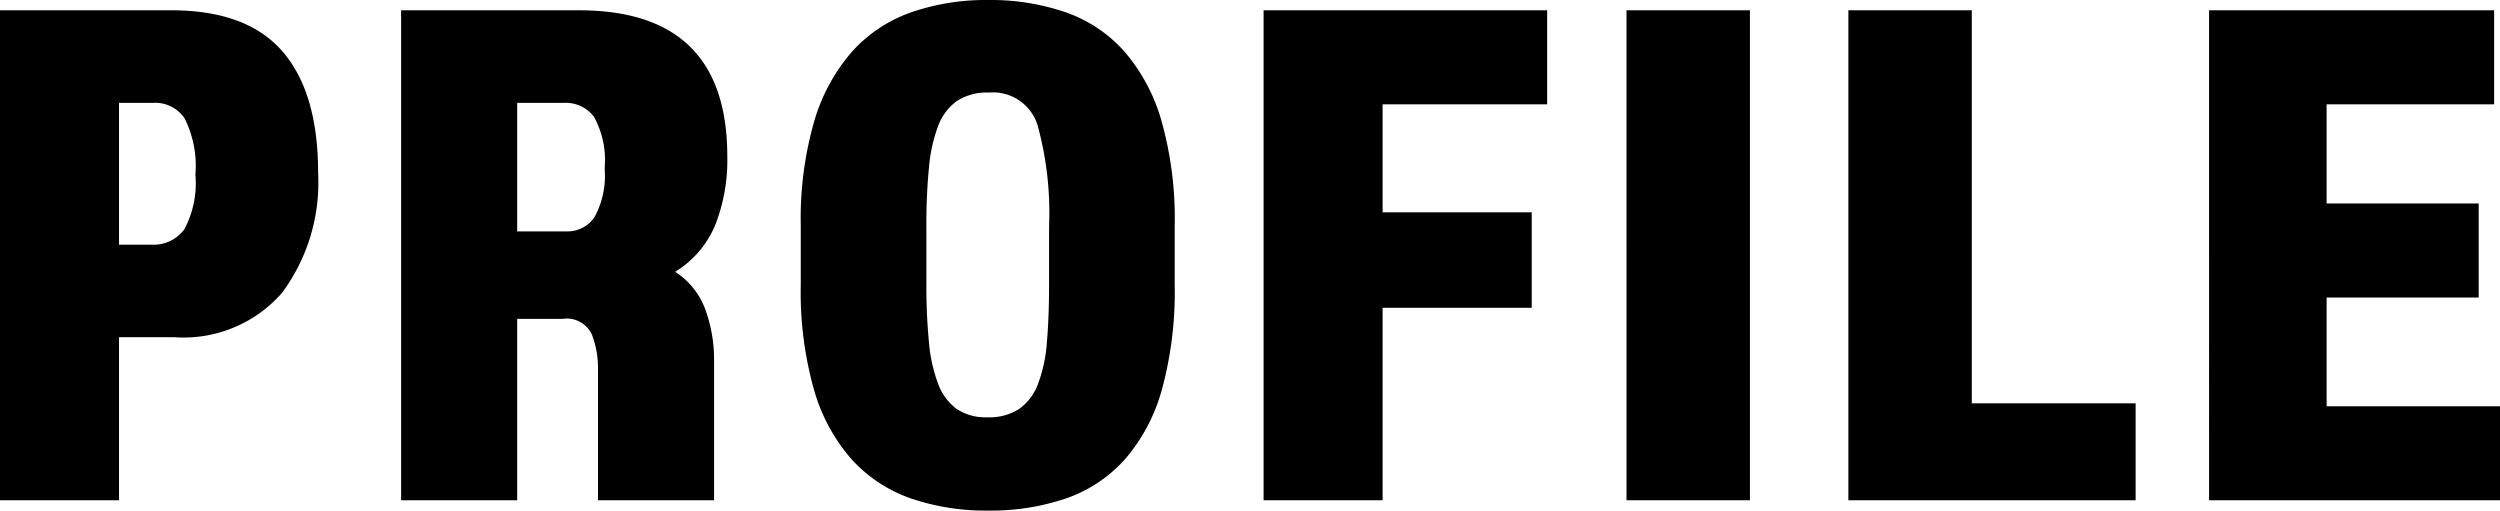 <svg xmlns="http://www.w3.org/2000/svg" width="136.12" height="27.8" viewBox="0 0 136.12 27.8">
  <path id="パス_822" data-name="パス 822" d="M2.08-26.68H11.4q4.12,0,6.06,2.24t1.94,6.6a10.092,10.092,0,0,1-1.96,6.54,7.118,7.118,0,0,1-5.88,2.42h-3V0H2.08Zm8.24,12.76a2.067,2.067,0,0,0,1.8-.84,5.336,5.336,0,0,0,.6-2.96,5.806,5.806,0,0,0-.58-3.06,1.92,1.92,0,0,0-1.7-.86H8.56v7.72Zm13.6-12.76H33.6q8.08,0,8.08,7.96a9.666,9.666,0,0,1-.66,3.74,5.434,5.434,0,0,1-2.18,2.54,4.11,4.11,0,0,1,1.64,2.04,8.034,8.034,0,0,1,.48,2.84V0H34.64V-7.12a5.084,5.084,0,0,0-.34-1.92,1.507,1.507,0,0,0-1.58-.84H30.24V0H23.92Zm9,12.04a1.789,1.789,0,0,0,1.52-.76A4.711,4.711,0,0,0,35-18.08a4.857,4.857,0,0,0-.58-2.8,1.922,1.922,0,0,0-1.62-.76H30.24v7ZM55.88.56a12.618,12.618,0,0,1-4.2-.66,7.821,7.821,0,0,1-3.22-2.12,9.778,9.778,0,0,1-2.06-3.8,19.578,19.578,0,0,1-.72-5.7v-3.24a19.082,19.082,0,0,1,.74-5.7,9.978,9.978,0,0,1,2.08-3.8,7.821,7.821,0,0,1,3.22-2.12,12.489,12.489,0,0,1,4.16-.66,12.618,12.618,0,0,1,4.2.66,7.669,7.669,0,0,1,3.2,2.12,9.93,9.93,0,0,1,2.04,3.8,19.578,19.578,0,0,1,.72,5.7v3.24a20.1,20.1,0,0,1-.7,5.7,9.731,9.731,0,0,1-2.02,3.8A7.669,7.669,0,0,1,60.12-.1,12.749,12.749,0,0,1,55.88.56Zm.04-22.76a2.985,2.985,0,0,0-1.74.46,2.923,2.923,0,0,0-1.02,1.36,8.5,8.5,0,0,0-.5,2.26,31.738,31.738,0,0,0-.14,3.2v3.12a31.738,31.738,0,0,0,.14,3.2,8.5,8.5,0,0,0,.5,2.26,2.982,2.982,0,0,0,1,1.36,2.815,2.815,0,0,0,1.68.46,2.985,2.985,0,0,0,1.74-.46A2.923,2.923,0,0,0,58.6-6.34a8.061,8.061,0,0,0,.48-2.26q.12-1.36.12-3.2v-3.12a18,18,0,0,0-.62-5.48A2.54,2.54,0,0,0,55.92-22.2Zm14.96-4.48H86.32v5.12H77.36v5.88h8.12v5.2H77.36V0H70.88Zm19.76,0h6.72V0H90.64Zm12.08,0h6.72v21.4h8.92V0H102.72Zm19.64,0h15.52v5.12h-9.12v5.4h8.28v5.12h-8.28v5.92h9.44V0H122.36Z" transform="translate(-2.08 27.24)"/>
</svg>
